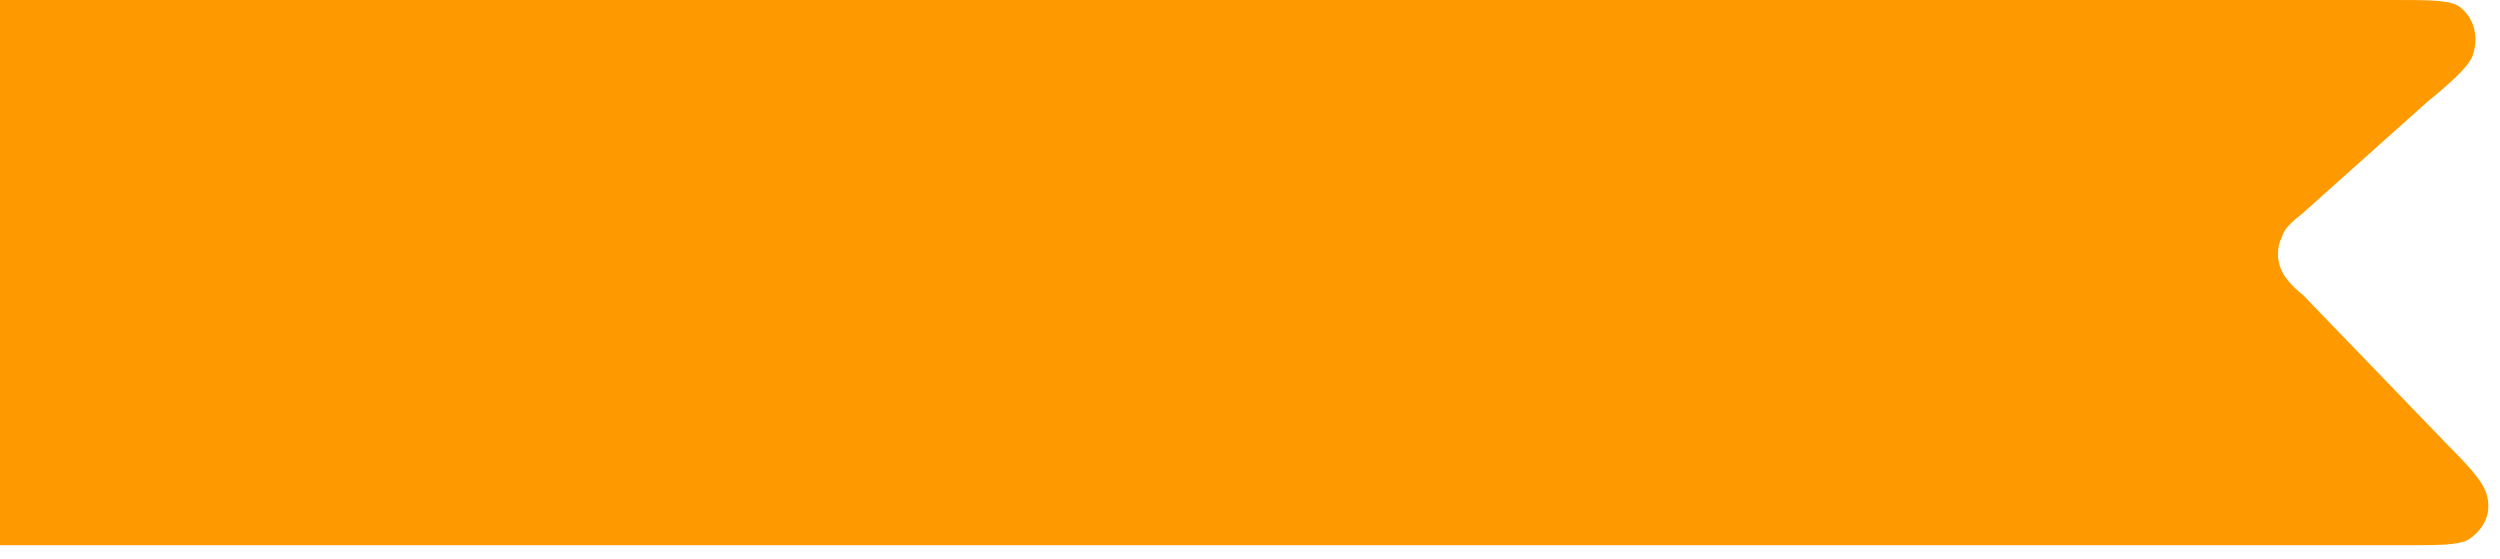 <?xml version="1.0" encoding="utf-8"?>
<!-- Generator: Adobe Illustrator 25.4.1, SVG Export Plug-In . SVG Version: 6.00 Build 0)  -->
<svg version="1.1" id="Layer_1" xmlns="http://www.w3.org/2000/svg" xmlns:xlink="http://www.w3.org/1999/xlink" x="0px" y="0px"
	 viewBox="0 0 94 21" style="enable-background:new 0 0 94 21;" xml:space="preserve">
<style type="text/css">
	.st0{fill:#FF9900;}
</style>
<path class="st0" d="M90.5,20.5H0L0,0l89.9,0c1.4,0,2.1,0,2.5,0.2C93,0.6,93.2,1.3,93,2c-0.1,0.4-0.6,0.9-1.7,1.8v0L86.6,8
	c-0.5,0.4-0.7,0.6-0.8,0.9c-0.2,0.4-0.2,0.9,0,1.3c0.1,0.2,0.3,0.5,0.8,0.9l5.5,5.7c0.9,0.9,1.3,1.4,1.4,1.8
	c0.2,0.7-0.1,1.3-0.7,1.7C92.4,20.5,91.7,20.5,90.5,20.5z"/>
</svg>
